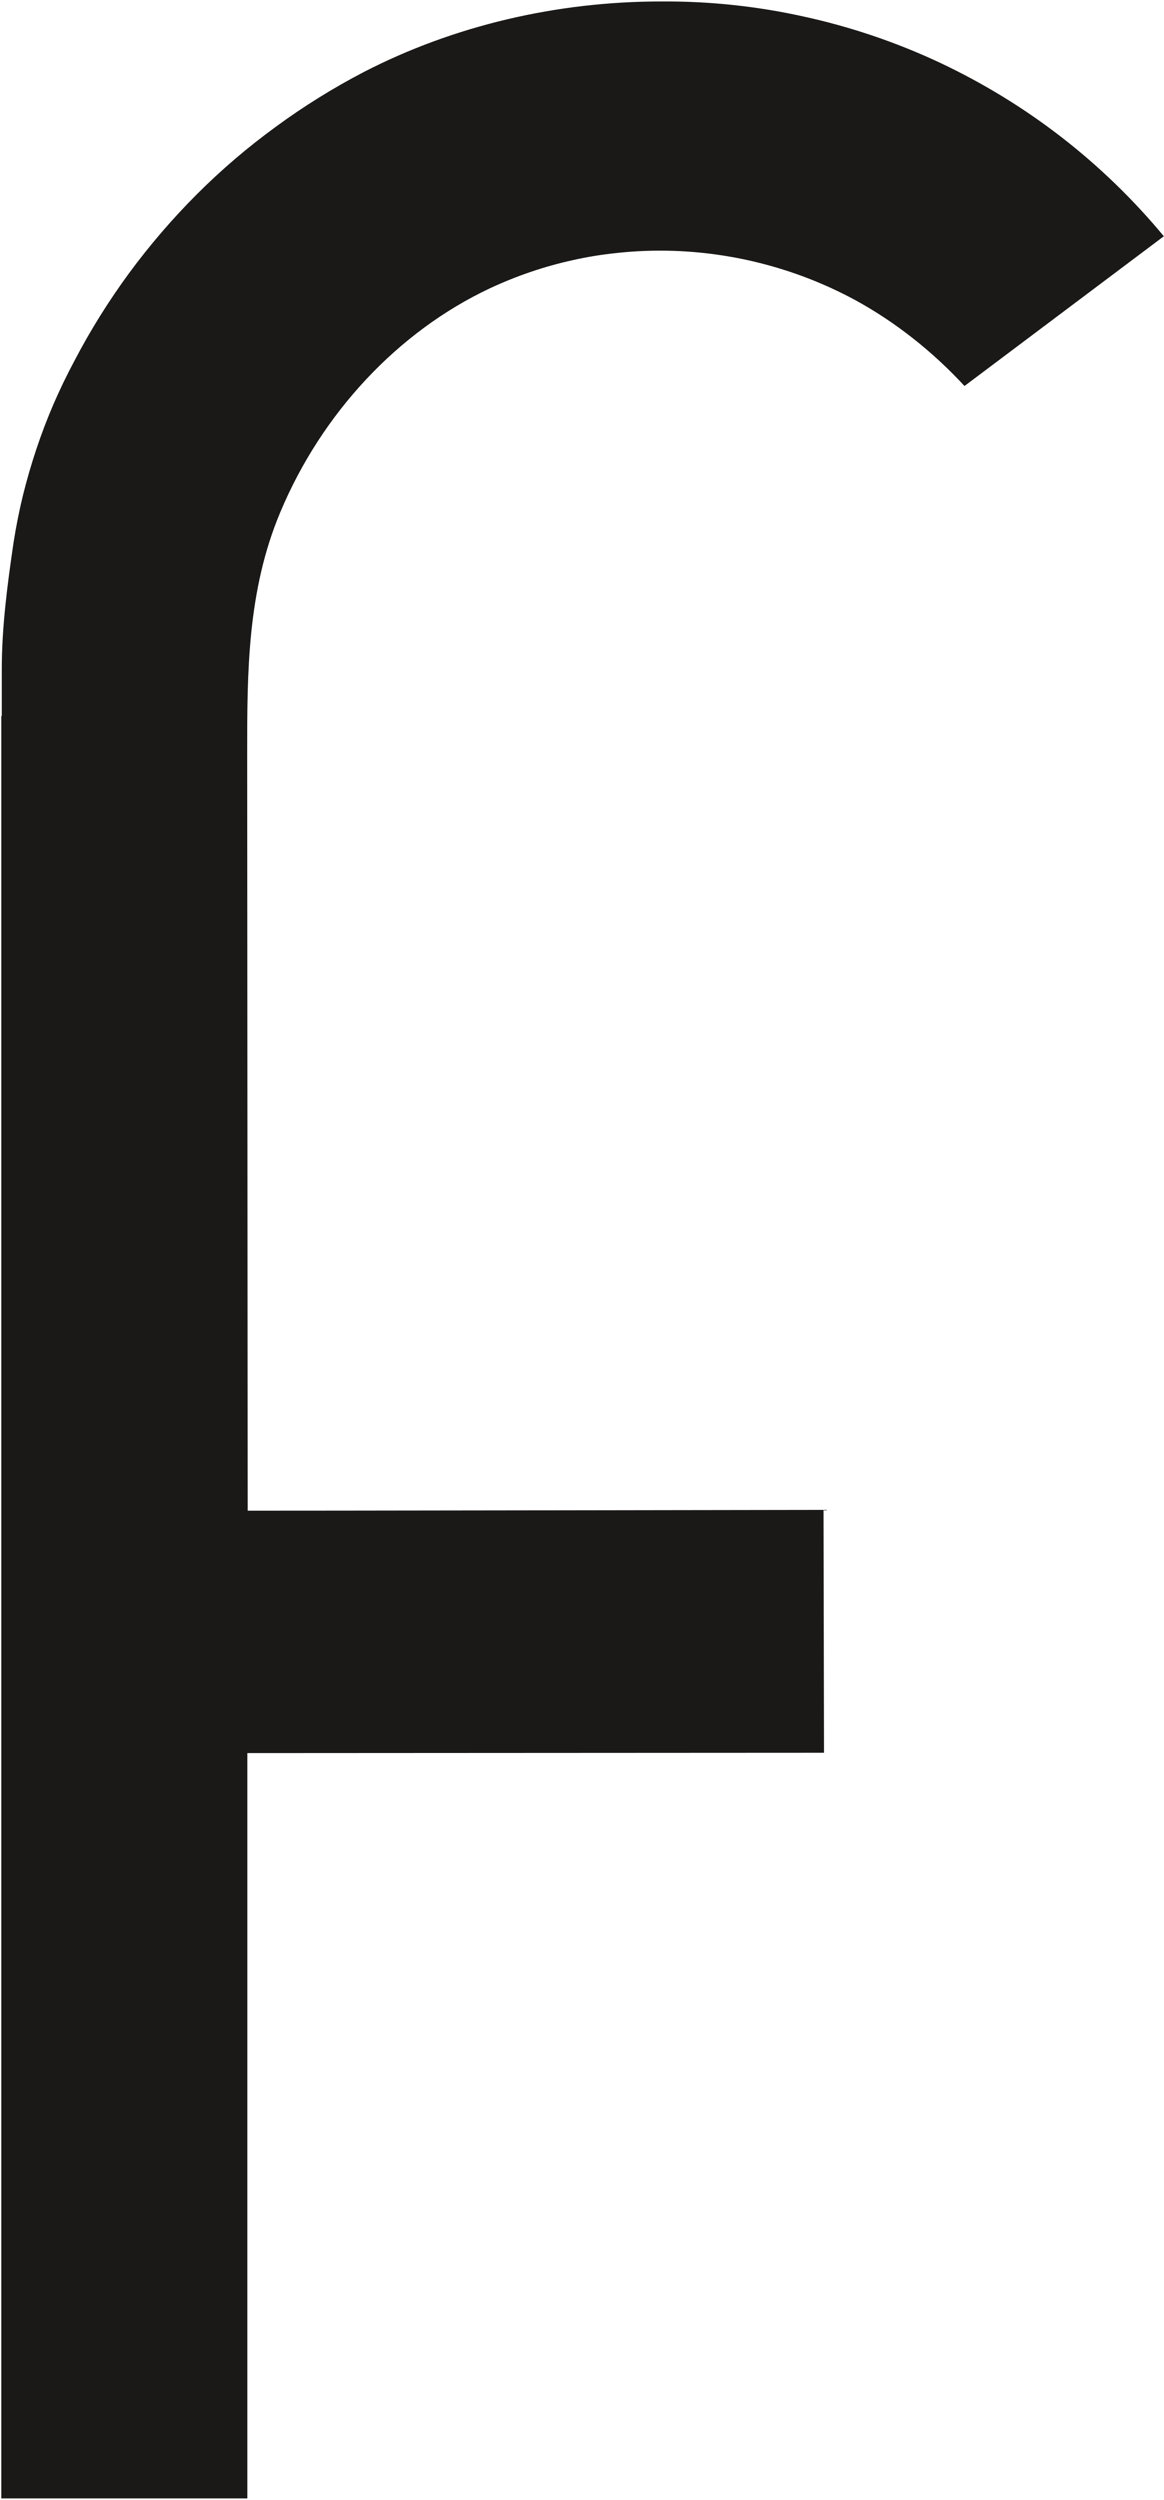 <svg version="1.2" xmlns="http://www.w3.org/2000/svg" viewBox="0 0 720 1546" width="720" height="1546">
	<title>fielmann-svg</title>
	<style>
		.s0 { fill: #1a1918 } 
	</style>
	<g id="Layer">
		<path id="Layer" fill-rule="evenodd" class="s0" d="m153.2 934.2l-0.3-468.8c0-49.2 0-100 20.5-148.7 25.7-61.3 72.8-111.6 129.4-138.3q12.4-5.8 25.3-10.2 12.9-4.4 26.1-7.3 13.3-3 26.9-4.4 13.5-1.5 27.2-1.5c41.9 0 83.4 10.5 120.2 30.3 25.4 13.8 48.5 32.2 68.1 53.4l123.3-92.6c-18.9-22.8-40.2-43.4-63.6-61.5-23.4-18.1-48.7-33.5-75.5-46.1-26.8-12.5-54.9-22-83.8-28.3-28.9-6.4-58.4-9.5-88-9.3-64.8 0-128.4 15-183.9 43.6-19 9.9-37.2 21.2-54.5 33.9-17.3 12.6-33.6 26.5-48.8 41.7-15.1 15.1-29.1 31.4-41.8 48.6-12.7 17.3-24.1 35.5-34 54.5q-7 13.1-12.9 26.7-5.9 13.7-10.6 27.8-4.7 14.1-8.3 28.6-3.5 14.4-5.8 29.1c-3.9 26.5-7.3 52.5-7.3 78.6v29.1l-0.3-0.8v1102.7h152.2v-460.9l356.7-0.2-0.3-150.2c0 0-356.2 0.6-356.2 0.5z"/>
	</g>
</svg>